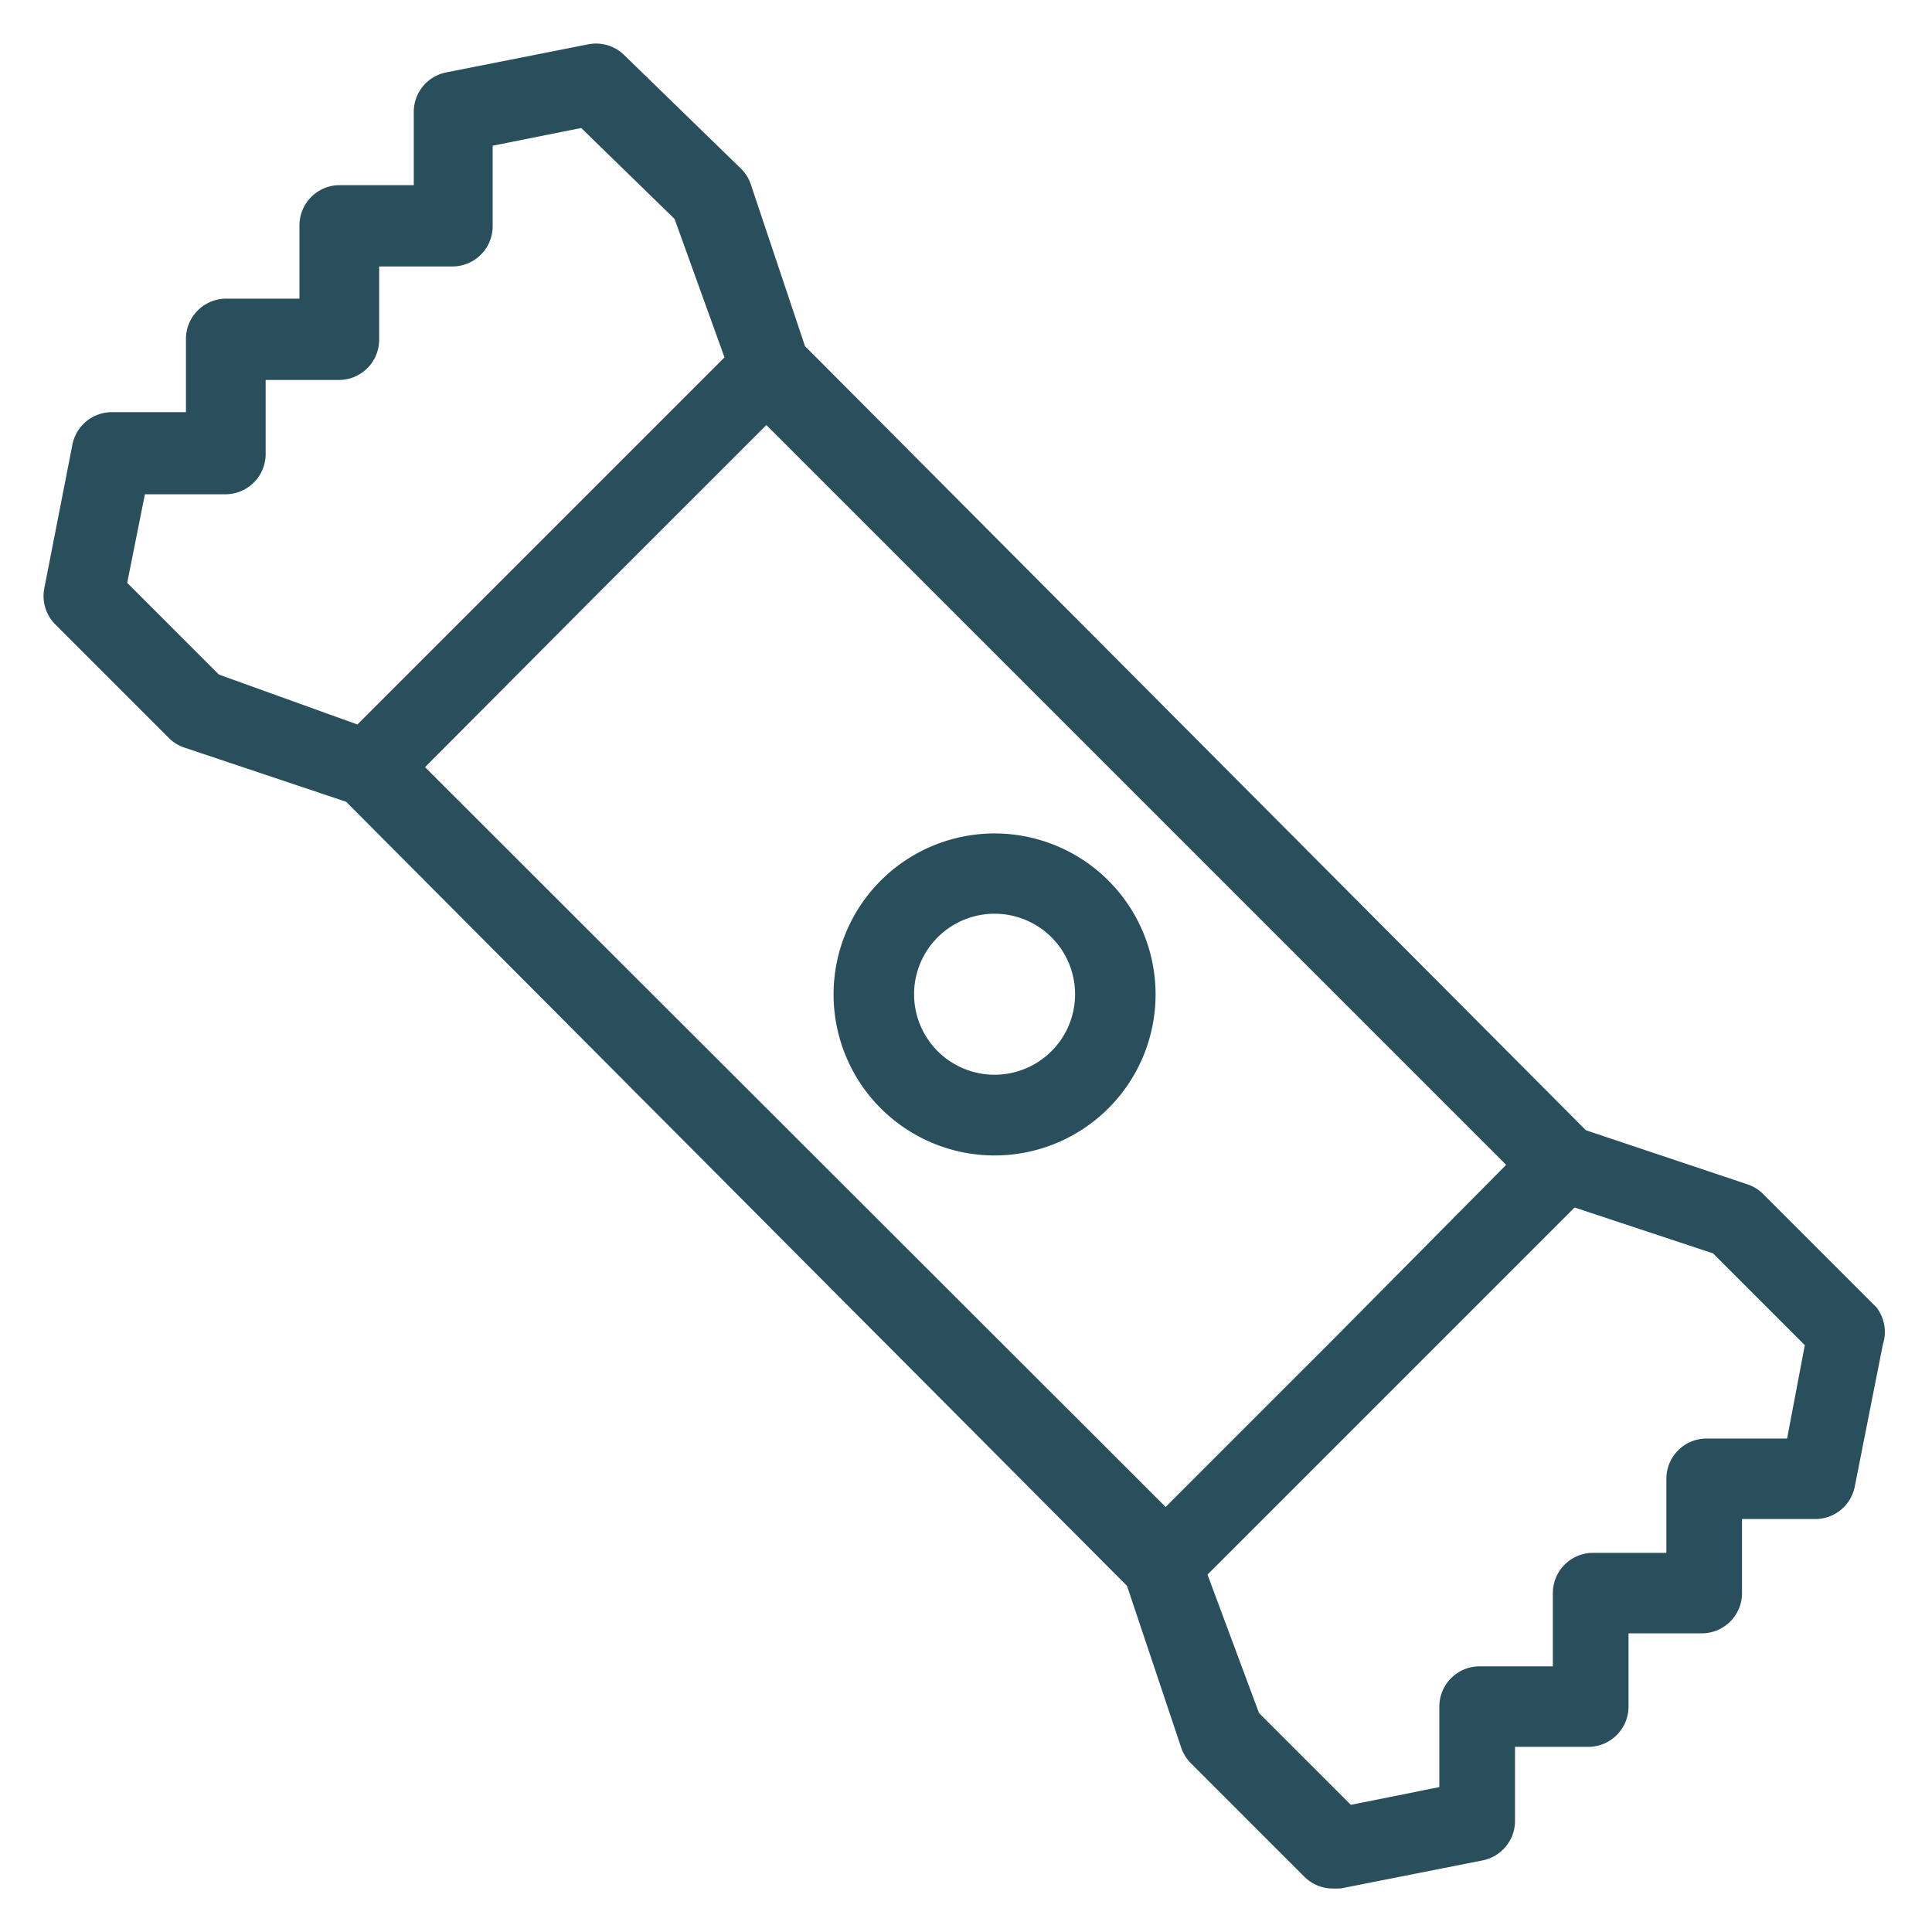 <svg xmlns="http://www.w3.org/2000/svg" viewBox="0 0 24 24" id="sachet"><path d="M10.94,10.94a2,2,0,1,0,2.83,0A2,2,0,0,0,10.94,10.94Zm2.12,2.12a1,1,0,0,1-1.41,0,1,1,0,1,1,1.41,0Zm10.25,3.18L21.9,14.83a.5.5,0,0,0-.2-.12l-2-.67L10,4.3l-.67-2a.5.5,0,0,0-.12-.2L7.76.69A.5.5,0,0,0,7.31.55L5.54.9a.5.5,0,0,0-.4.49v.91H4.22a.5.5,0,0,0-.5.5v.91H2.81a.5.5,0,0,0-.5.5v.91H1.39a.5.5,0,0,0-.49.4L.55,7.31a.5.5,0,0,0,.14.45L2.1,9.17a.5.5,0,0,0,.2.12l2,.67L14,19.7l.67,2a.5.5,0,0,0,.12.2l1.41,1.41a.5.5,0,0,0,.35.15h.1l1.77-.35a.5.5,0,0,0,.4-.49v-.92h.91a.5.5,0,0,0,.5-.5v-.91h.91a.5.5,0,0,0,.5-.5v-.92h.91a.5.5,0,0,0,.49-.4l.35-1.77A.5.5,0,0,0,23.31,16.24ZM2.72,8.38,1.58,7.24l.22-1.1h1a.5.5,0,0,0,.5-.5V4.72h.91a.5.5,0,0,0,.5-.5V3.31h.91a.5.5,0,0,0,.5-.5v-1l1.1-.22L8.38,2.72,9,4.44,4.44,9ZM14.48,18.72,5.28,9.53,7.4,7.4,9.52,5.28l9.19,9.19L16.6,16.6Zm7.72-.85h-1a.5.5,0,0,0-.5.5v.92h-.91a.5.5,0,0,0-.5.5v.91h-.91a.5.5,0,0,0-.5.5v1l-1.1.22-1.14-1.14L15,19.56,19.56,15l1.72.57,1.14,1.14Z" fill="#294e5c" class="color000000 svgShape"></path></svg>